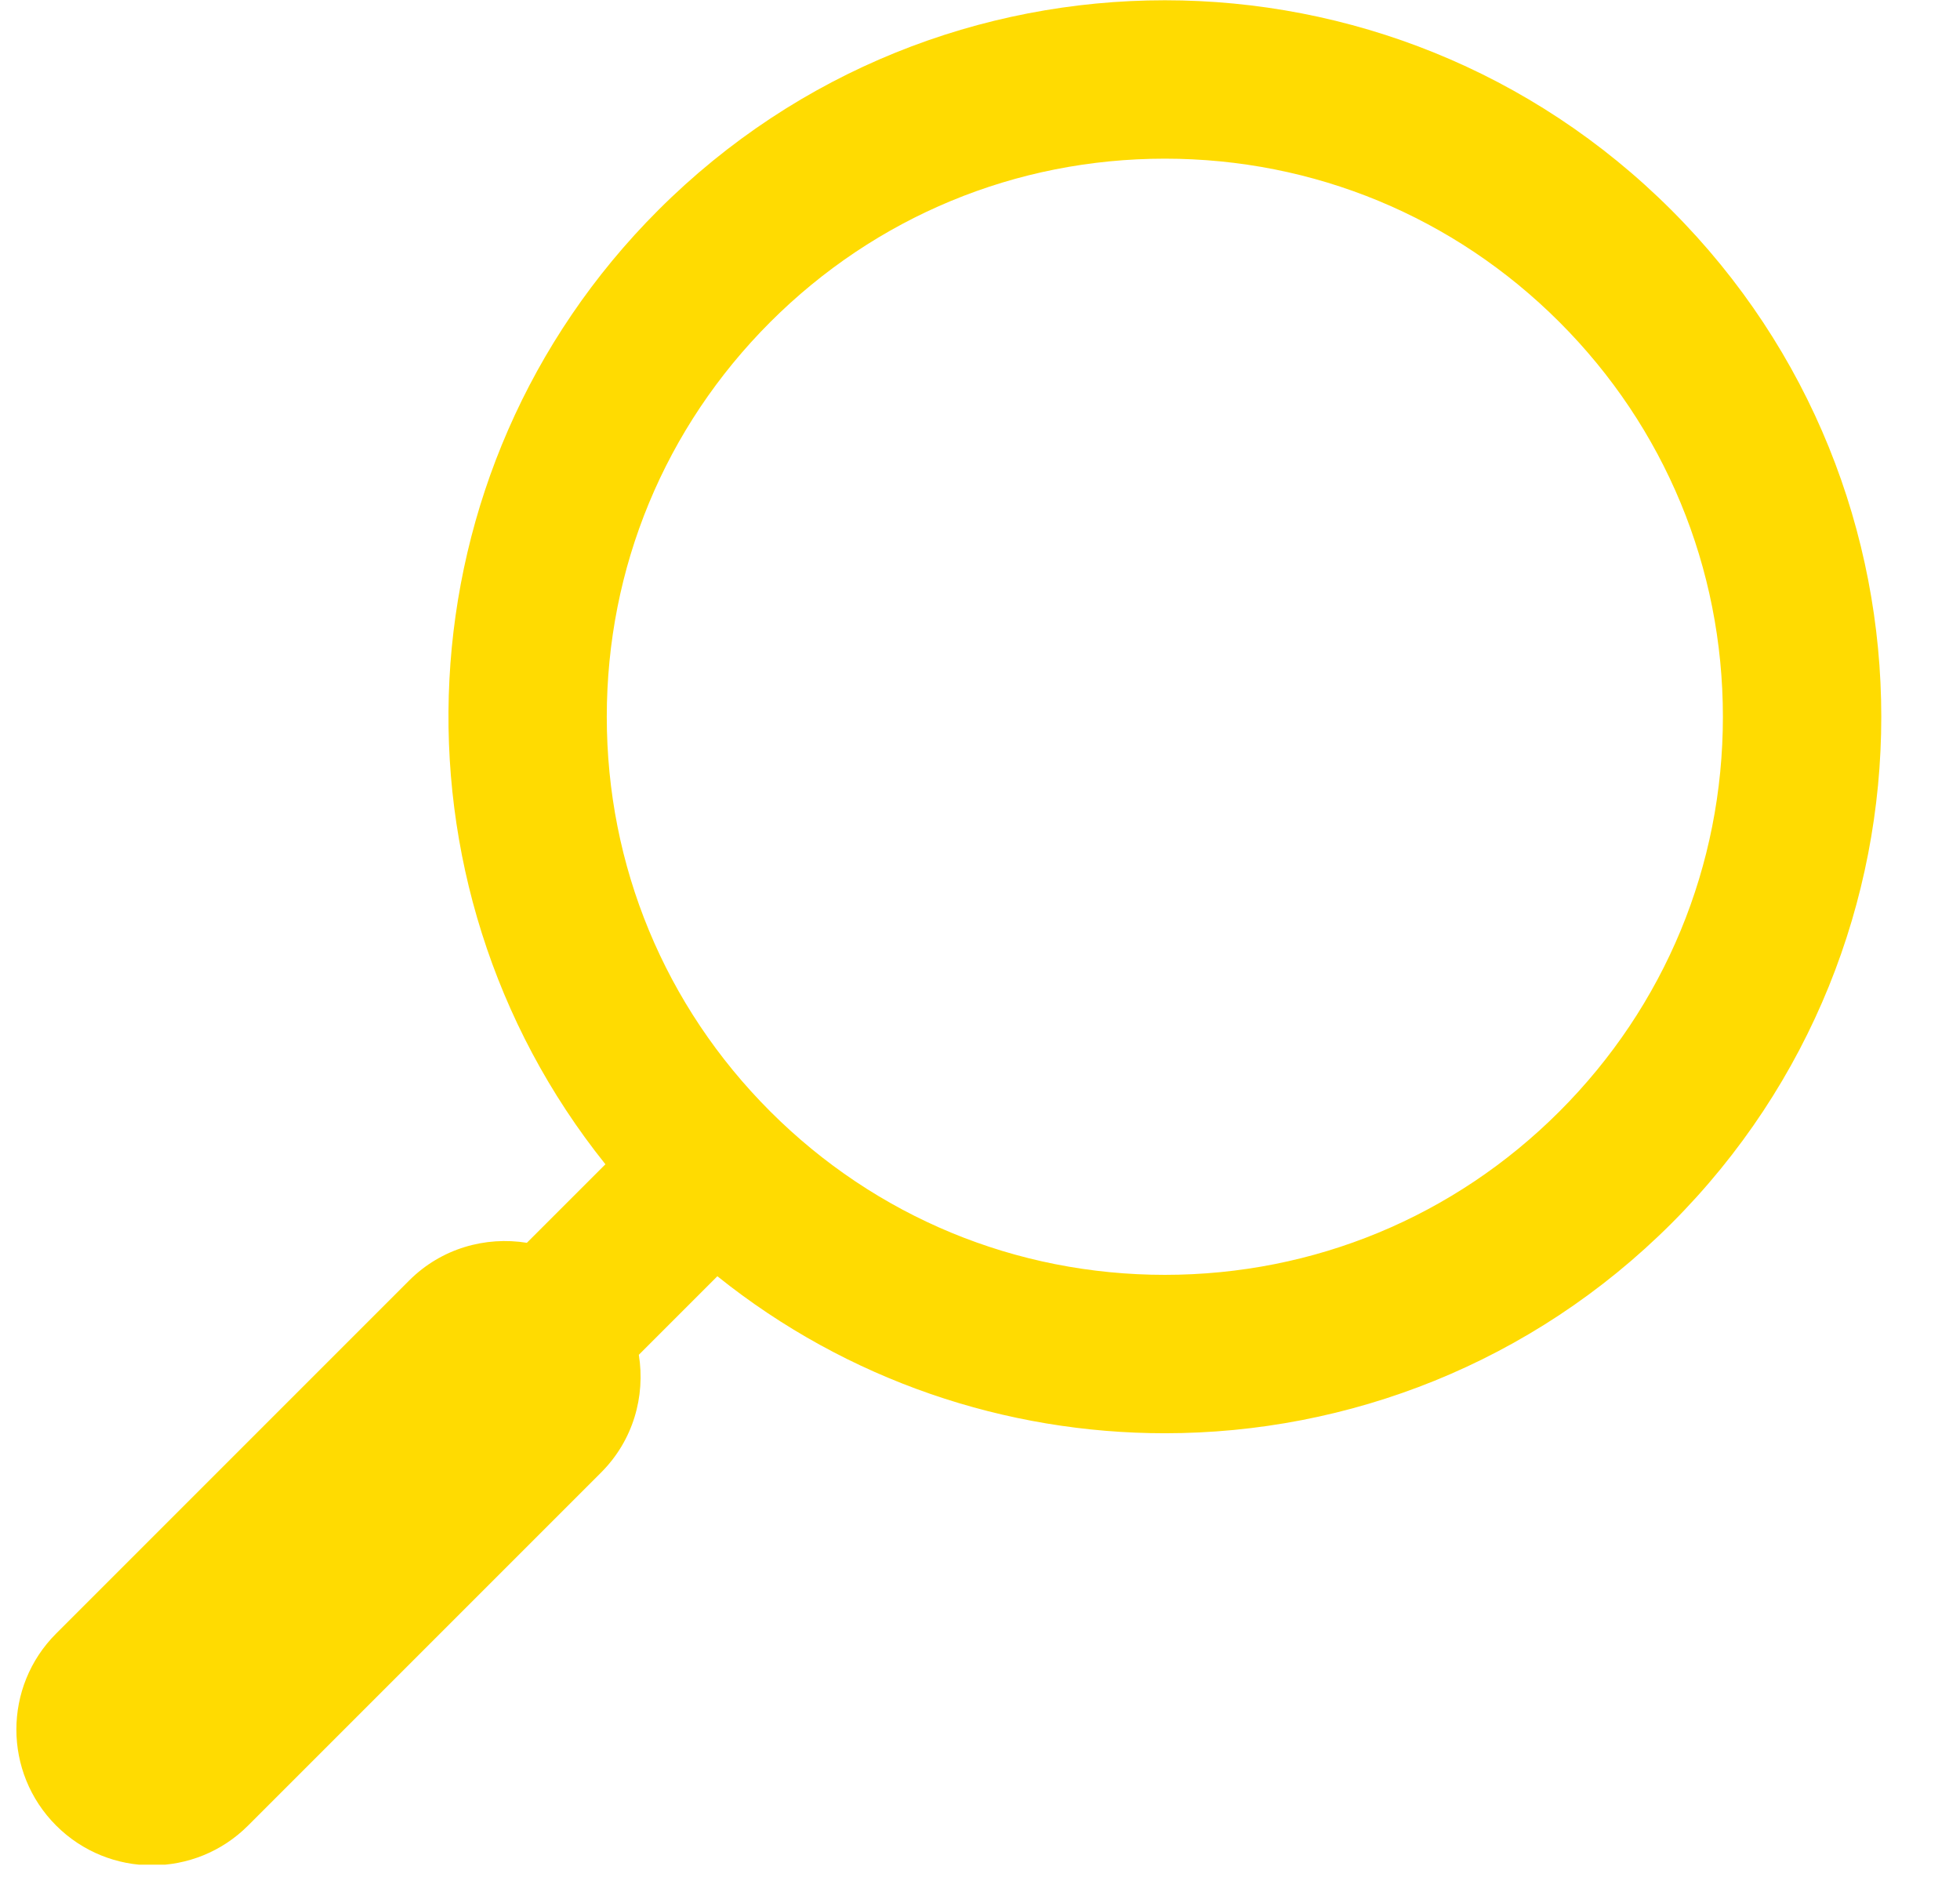 <svg xmlns="http://www.w3.org/2000/svg" xmlns:xlink="http://www.w3.org/1999/xlink" width="308" zoomAndPan="magnify" viewBox="0 0 230.88 221.25" height="295" preserveAspectRatio="xMidYMid meet" version="1.0"><defs><g/><clipPath id="667d91f74e"><path d="M 1 0 L 222 0 L 222 219.754 L 1 219.754 Z M 1 0 " clip-rule="nonzero"/></clipPath></defs><g fill="#5e17eb" fill-opacity="1"><g transform="translate(20.921, 202.862)"><g><path d="M 4.969 0 L 4.766 -0.906 L 4.719 -0.906 C 4.406 -0.508 4.086 -0.238 3.766 -0.094 C 3.453 0.039 3.055 0.109 2.578 0.109 C 1.941 0.109 1.441 -0.051 1.078 -0.375 C 0.723 -0.695 0.547 -1.16 0.547 -1.766 C 0.547 -3.055 1.578 -3.734 3.641 -3.797 L 4.734 -3.828 L 4.734 -4.234 C 4.734 -4.734 4.625 -5.102 4.406 -5.344 C 4.188 -5.582 3.844 -5.703 3.375 -5.703 C 2.844 -5.703 2.238 -5.539 1.562 -5.219 L 1.266 -5.953 C 1.578 -6.117 1.922 -6.25 2.297 -6.344 C 2.672 -6.445 3.051 -6.5 3.438 -6.5 C 4.195 -6.5 4.758 -6.328 5.125 -5.984 C 5.488 -5.648 5.672 -5.109 5.672 -4.359 L 5.672 0 Z M 2.766 -0.688 C 3.367 -0.688 3.844 -0.848 4.188 -1.172 C 4.531 -1.504 4.703 -1.969 4.703 -2.562 L 4.703 -3.141 L 3.734 -3.109 C 2.961 -3.078 2.406 -2.953 2.062 -2.734 C 1.727 -2.523 1.562 -2.195 1.562 -1.75 C 1.562 -1.406 1.664 -1.141 1.875 -0.953 C 2.094 -0.773 2.391 -0.688 2.766 -0.688 Z M 2.766 -0.688 "/></g></g></g><g clip-path="url(#667d91f74e)"><path fill="#ffdb01" d="M 137.227 0.031 C 115.617 0.031 94.008 8.277 77.52 24.766 C 46.773 55.508 44.707 104.055 71.293 137.211 L 62.035 146.465 C 57.137 145.676 51.941 147.129 48.164 150.906 L 6.555 192.516 C 0.309 198.762 0.309 208.891 6.555 215.141 C 9.68 218.266 13.773 219.828 17.867 219.828 C 21.961 219.828 26.059 218.266 29.18 215.141 L 70.789 173.531 C 74.566 169.754 76.02 164.562 75.23 159.664 L 84.488 150.406 C 99.863 162.734 118.539 168.91 137.227 168.91 C 158.836 168.91 180.445 160.668 196.934 144.18 C 229.906 111.203 229.906 57.742 196.934 24.766 C 180.445 8.277 158.836 0.031 137.227 0.031 Z M 183.734 130.98 C 171.312 143.402 154.793 150.242 137.227 150.242 C 119.656 150.242 103.141 143.402 90.715 130.98 C 78.293 118.559 71.453 102.039 71.453 84.473 C 71.453 66.902 78.293 50.387 90.715 37.961 C 103.141 25.539 119.656 18.699 137.227 18.699 C 154.793 18.699 171.312 25.539 183.734 37.961 C 196.156 50.387 202.996 66.902 202.996 84.473 C 202.996 102.039 196.156 118.559 183.734 130.98 Z M 183.734 130.98 " fill-opacity="1" fill-rule="nonzero"/></g></svg>